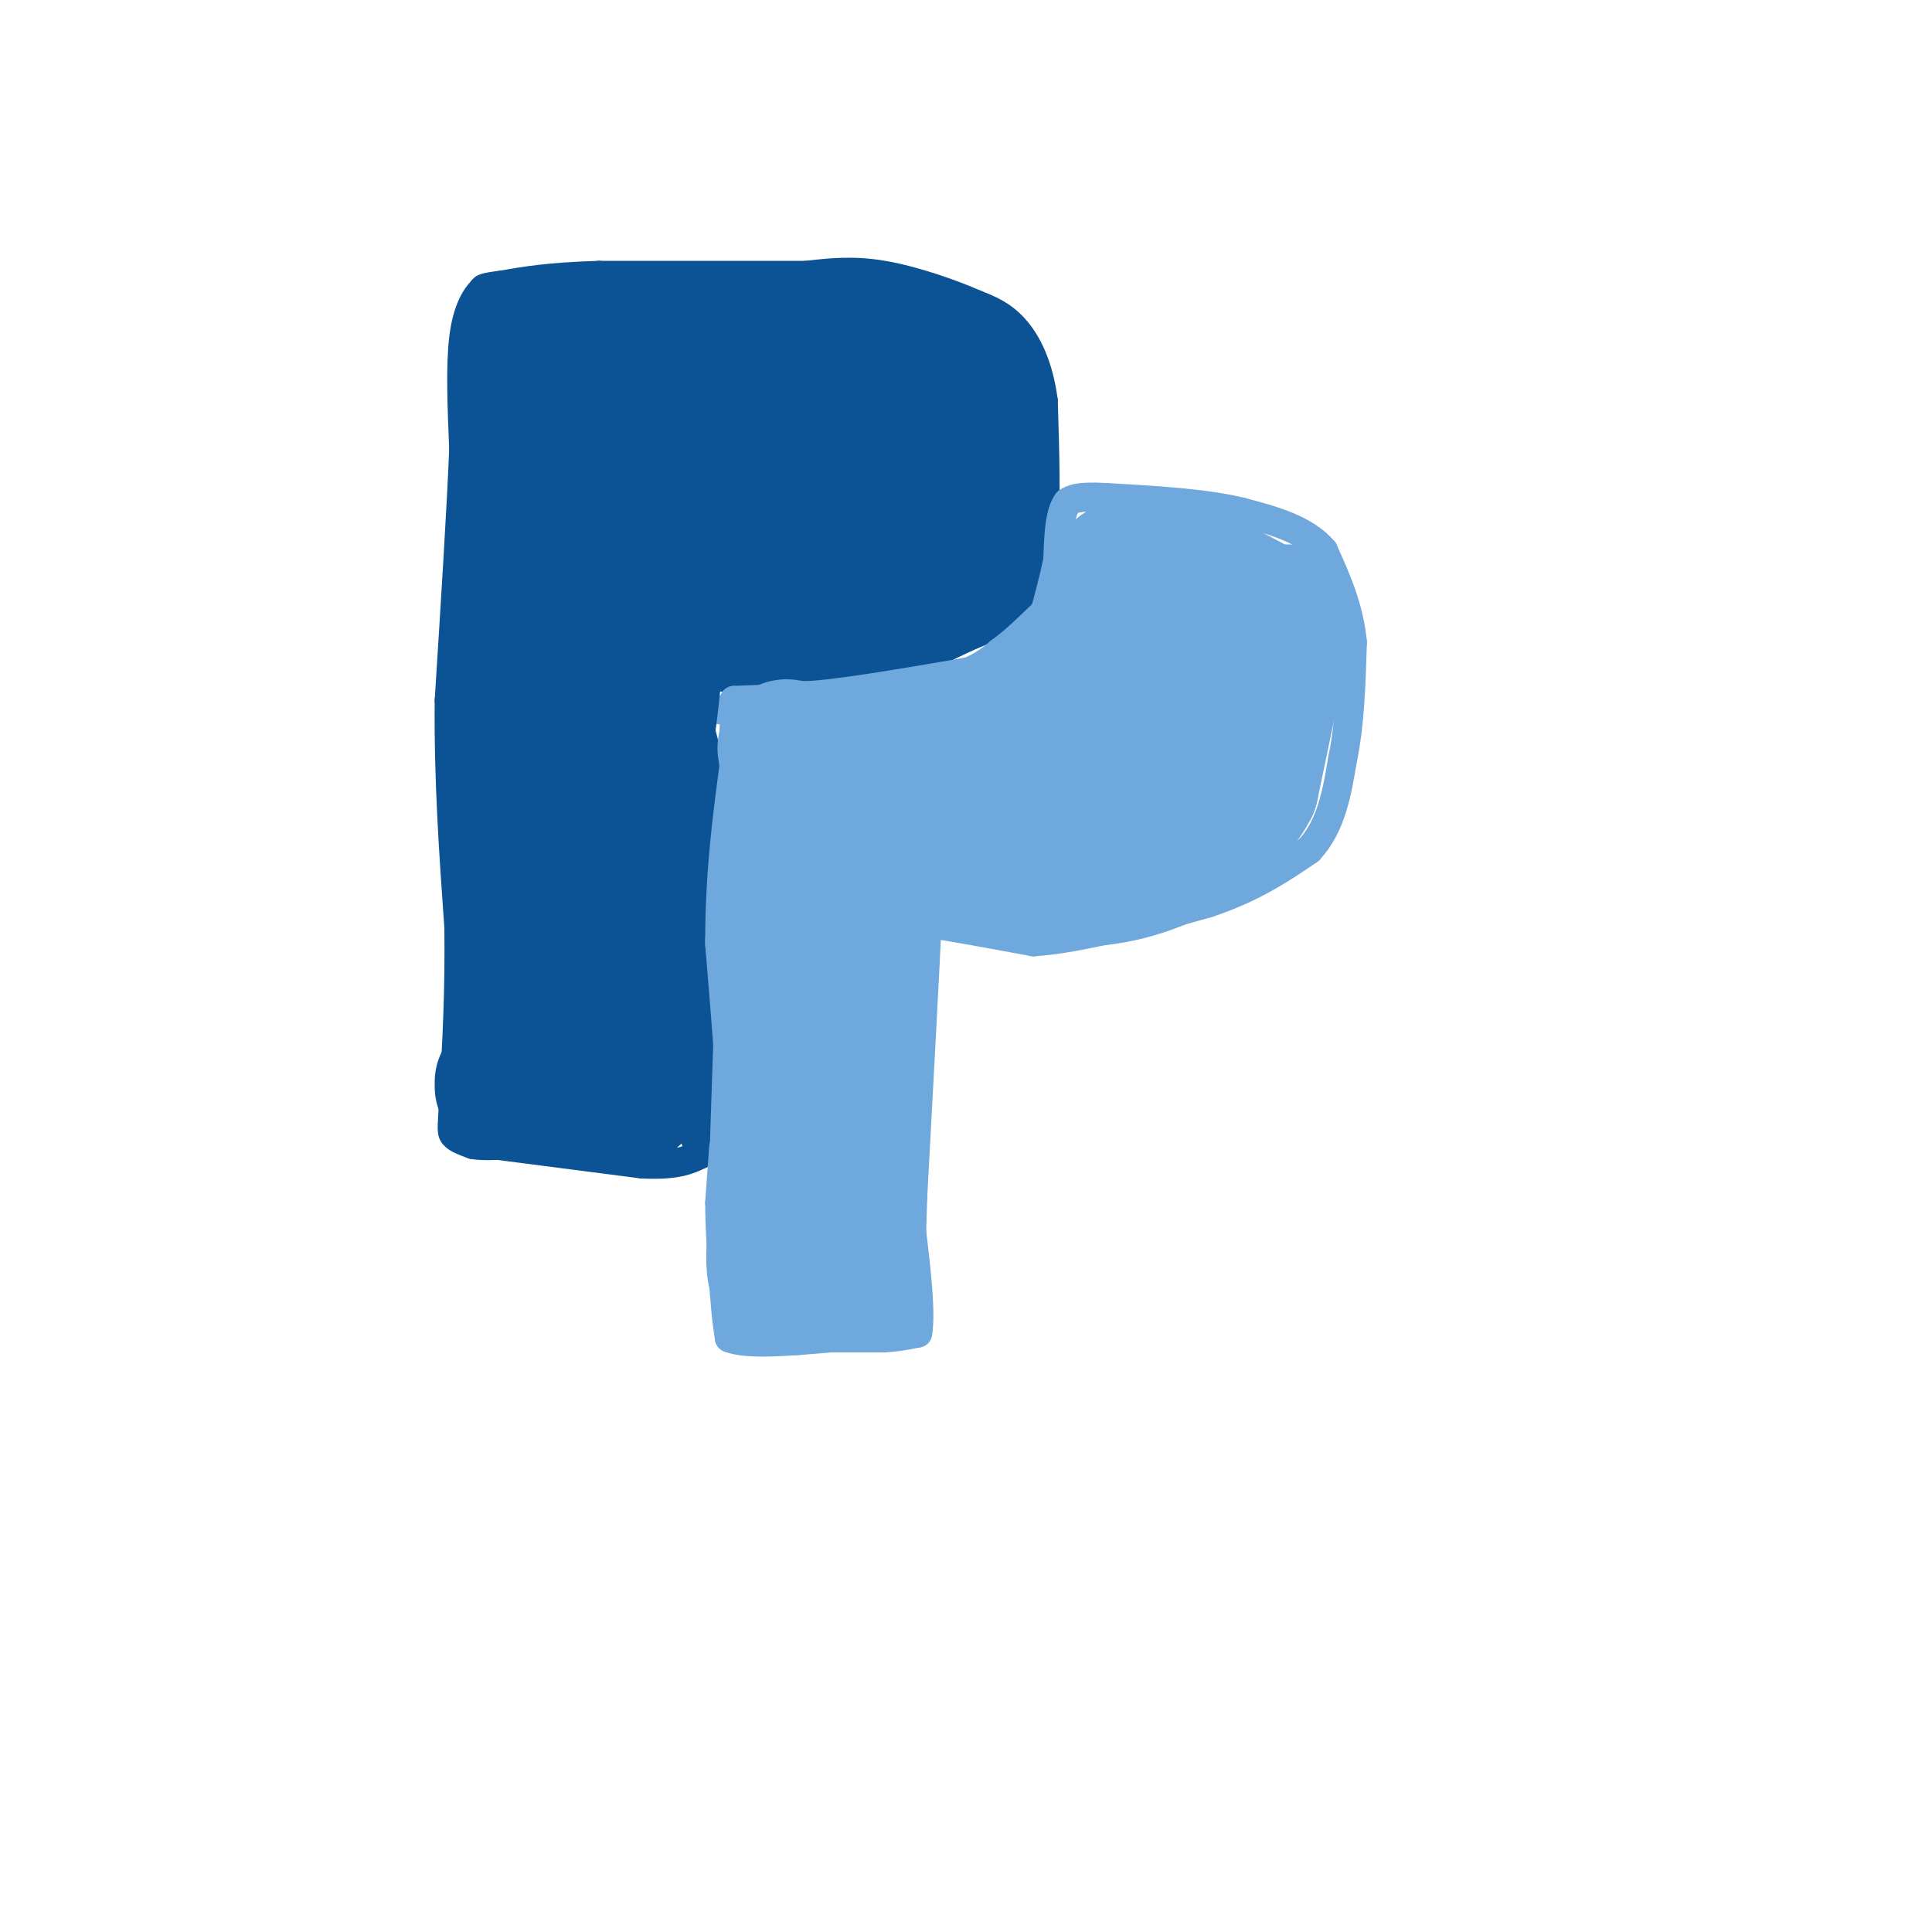 <svg viewBox='0 0 400 400' version='1.1' xmlns='http://www.w3.org/2000/svg' xmlns:xlink='http://www.w3.org/1999/xlink'><g fill='none' stroke='#0b5394' stroke-width='6' stroke-linecap='round' stroke-linejoin='round'><path d='M102,237c0.000,0.000 31.000,4.000 31,4'/><path d='M133,241c7.167,0.333 9.583,-0.833 12,-2'/><path d='M145,239c2.000,-4.500 1.000,-14.750 0,-25'/><path d='M145,214c0.667,-10.333 2.333,-23.667 4,-37'/><path d='M149,177c0.000,-10.500 -2.000,-18.250 -4,-26'/><path d='M145,151c-0.333,-6.167 0.833,-8.583 2,-11'/><path d='M147,140c0.000,0.000 26.000,2.000 26,2'/><path d='M173,142c8.833,-1.333 17.917,-5.667 27,-10'/><path d='M200,132c6.689,-2.756 9.911,-4.644 12,-8c2.089,-3.356 3.044,-8.178 4,-13'/><path d='M216,111c0.667,-6.833 0.333,-17.417 0,-28'/><path d='M216,83c-0.978,-7.467 -3.422,-12.133 -6,-15c-2.578,-2.867 -5.289,-3.933 -8,-5'/><path d='M202,63c-4.756,-2.111 -12.644,-4.889 -19,-6c-6.356,-1.111 -11.178,-0.556 -16,0'/><path d='M167,57c-9.833,0.000 -26.417,0.000 -43,0'/><path d='M124,57c-10.500,0.333 -15.250,1.167 -20,2'/><path d='M104,59c-4.000,0.500 -4.000,0.750 -4,1'/><path d='M100,60c-1.511,1.356 -3.289,4.244 -4,10c-0.711,5.756 -0.356,14.378 0,23'/><path d='M96,93c-0.500,12.500 -1.750,32.250 -3,52'/><path d='M93,145c-0.167,16.500 0.917,31.750 2,47'/><path d='M95,192c0.167,13.500 -0.417,23.750 -1,34'/><path d='M94,226c-0.333,7.200 -0.667,8.200 0,9c0.667,0.800 2.333,1.400 4,2'/><path d='M98,237c2.000,0.333 5.000,0.167 8,0'/></g>
<g fill='none' stroke='#6fa8dc' stroke-width='6' stroke-linecap='round' stroke-linejoin='round'><path d='M150,235c0.000,0.000 -1.000,14.000 -1,14'/><path d='M149,249c0.000,5.500 0.500,12.250 1,19'/><path d='M150,268c0.333,4.667 0.667,6.833 1,9'/><path d='M151,277c3.667,1.500 12.333,0.750 21,0'/><path d='M172,277c5.333,0.000 8.167,0.000 11,0'/><path d='M183,277c3.000,-0.167 5.000,-0.583 7,-1'/><path d='M190,276c0.833,-4.667 -0.583,-15.833 -2,-27'/><path d='M188,249c-0.167,-7.500 0.417,-12.750 1,-18'/><path d='M189,231c0.333,-6.500 0.667,-13.750 1,-21'/><path d='M190,210c0.167,-6.000 0.083,-10.500 0,-15'/><path d='M190,195c0.000,-3.000 0.000,-3.000 0,-3'/><path d='M190,192c0.167,-0.667 0.583,-0.833 1,-1'/><path d='M191,191c4.000,0.500 13.500,2.250 23,4'/><path d='M214,195c9.833,-0.667 22.917,-4.333 36,-8'/><path d='M250,187c9.500,-3.167 15.250,-7.083 21,-11'/><path d='M271,176c4.667,-5.000 5.833,-12.000 7,-19'/><path d='M278,157c1.500,-7.167 1.750,-15.583 2,-24'/><path d='M280,133c-0.667,-7.167 -3.333,-13.083 -6,-19'/><path d='M274,114c-3.833,-4.500 -10.417,-6.250 -17,-8'/><path d='M257,106c-7.500,-1.833 -17.750,-2.417 -28,-3'/><path d='M229,103c-6.000,-0.333 -7.000,0.333 -8,1'/><path d='M221,104c-1.667,2.167 -1.833,7.083 -2,12'/><path d='M219,116c-0.833,4.000 -1.917,8.000 -3,12'/><path d='M216,128c-2.167,3.833 -6.083,7.417 -10,11'/><path d='M206,139c-5.000,2.667 -12.500,3.833 -20,5'/><path d='M186,144c-6.333,1.500 -12.167,2.750 -18,4'/><path d='M168,148c-6.000,0.500 -12.000,-0.250 -18,-1'/><path d='M150,147c-3.000,-0.167 -1.500,-0.083 0,0'/><path d='M149,233c0.000,0.000 1.000,-20.000 1,-20'/><path d='M150,213c0.500,-6.500 1.250,-12.750 2,-19'/><path d='M152,194c0.167,-5.500 -0.417,-9.750 -1,-14'/><path d='M151,180c0.000,-4.500 0.500,-8.750 1,-13'/><path d='M152,167c0.167,-4.833 0.083,-10.417 0,-16'/><path d='M152,151c0.000,-3.667 0.000,-4.833 0,-6'/><path d='M152,145c0.000,0.000 26.000,-1.000 26,-1'/><path d='M178,144c7.667,-0.833 13.833,-2.417 20,-4'/><path d='M198,140c4.833,-1.500 6.917,-3.250 9,-5'/><path d='M207,135c3.000,-2.167 6.000,-5.083 9,-8'/></g>
<g fill='none' stroke='#0b5394' stroke-width='6' stroke-linecap='round' stroke-linejoin='round'><path d='M144,236c0.000,0.000 1.000,-30.000 1,-30'/><path d='M145,206c0.000,-9.000 -0.500,-16.500 -1,-24'/><path d='M144,182c0.000,-7.833 0.500,-15.417 1,-23'/><path d='M145,159c0.000,-6.667 -0.500,-11.833 -1,-17'/></g>
<g fill='none' stroke='#0b5394' stroke-width='28' stroke-linecap='round' stroke-linejoin='round'><path d='M180,88c-9.222,1.489 -18.444,2.978 -15,3c3.444,0.022 19.556,-1.422 26,-1c6.444,0.422 3.222,2.711 0,5'/><path d='M191,95c-0.044,4.244 -0.156,12.356 1,17c1.156,4.644 3.578,5.822 6,7'/><path d='M198,119c1.833,-2.667 3.417,-12.833 5,-23'/><path d='M203,96c1.089,-5.933 1.311,-9.267 0,-12c-1.311,-2.733 -4.156,-4.867 -7,-7'/><path d='M196,77c-4.422,-2.422 -11.978,-4.978 -18,-6c-6.022,-1.022 -10.511,-0.511 -15,0'/><path d='M163,71c-8.667,0.167 -22.833,0.583 -37,1'/><path d='M126,72c-9.267,-0.067 -13.933,-0.733 -16,0c-2.067,0.733 -1.533,2.867 -1,5'/><path d='M109,77c-0.167,10.500 -0.083,34.250 0,58'/><path d='M109,135c0.000,19.833 0.000,40.417 0,61'/><path d='M109,196c0.000,14.500 0.000,20.250 0,26'/><path d='M109,222c2.333,5.000 8.167,4.500 14,4'/><path d='M123,226c3.667,0.833 5.833,0.917 8,1'/><path d='M131,227c0.667,-11.178 -1.667,-39.622 -2,-53c-0.333,-13.378 1.333,-11.689 3,-10'/><path d='M132,164c1.578,-8.533 4.022,-24.867 4,-37c-0.022,-12.133 -2.511,-20.067 -5,-28'/><path d='M131,99c-0.604,-5.943 0.384,-6.799 5,-8c4.616,-1.201 12.858,-2.746 19,-2c6.142,0.746 10.183,3.785 12,7c1.817,3.215 1.408,6.608 1,10'/><path d='M168,106c-4.531,4.118 -16.359,9.413 -18,13c-1.641,3.587 6.904,5.466 11,5c4.096,-0.466 3.742,-3.276 -2,-5c-5.742,-1.724 -16.871,-2.362 -28,-3'/><path d='M131,116c4.000,1.167 28.000,5.583 52,10'/><path d='M183,126c7.689,2.356 0.911,3.244 -7,3c-7.911,-0.244 -16.956,-1.622 -26,-3'/><path d='M150,126c-4.500,-0.500 -2.750,-0.250 -1,0'/><path d='M104,225c0.000,0.000 0.000,-1.000 0,-1'/></g>
<g fill='none' stroke='#6fa8dc' stroke-width='28' stroke-linecap='round' stroke-linejoin='round'><path d='M232,118c3.417,-0.750 6.833,-1.500 12,0c5.167,1.500 12.083,5.250 19,9'/><path d='M263,127c3.933,0.600 4.267,-2.400 3,3c-1.267,5.400 -4.133,19.200 -7,33'/><path d='M259,163c-3.756,7.400 -9.644,9.400 -18,11c-8.356,1.600 -19.178,2.800 -30,4'/><path d='M211,178c-11.333,1.422 -24.667,2.978 -30,5c-5.333,2.022 -2.667,4.511 0,7'/><path d='M181,190c-0.500,10.667 -1.750,33.833 -3,57'/><path d='M178,247c-0.467,12.644 -0.133,15.756 -1,17c-0.867,1.244 -2.933,0.622 -5,0'/><path d='M172,264c-3.311,1.289 -9.089,4.511 -11,1c-1.911,-3.511 0.044,-13.756 2,-24'/><path d='M163,241c-0.167,-11.667 -1.583,-28.833 -3,-46'/><path d='M160,195c0.000,-13.667 1.500,-24.833 3,-36'/><path d='M163,159c-0.200,-6.267 -2.200,-3.933 4,-4c6.200,-0.067 20.600,-2.533 35,-5'/><path d='M202,150c8.190,-1.095 11.167,-1.333 14,-2c2.833,-0.667 5.524,-1.762 8,-6c2.476,-4.238 4.738,-11.619 7,-19'/><path d='M231,123c5.632,-0.614 16.211,7.351 21,11c4.789,3.649 3.789,2.982 0,6c-3.789,3.018 -10.368,9.719 -19,14c-8.632,4.281 -19.316,6.140 -30,8'/><path d='M203,162c-9.000,2.333 -16.500,4.167 -24,6'/><path d='M207,182c8.667,0.333 17.333,0.667 25,-1c7.667,-1.667 14.333,-5.333 21,-9'/></g>
</svg>